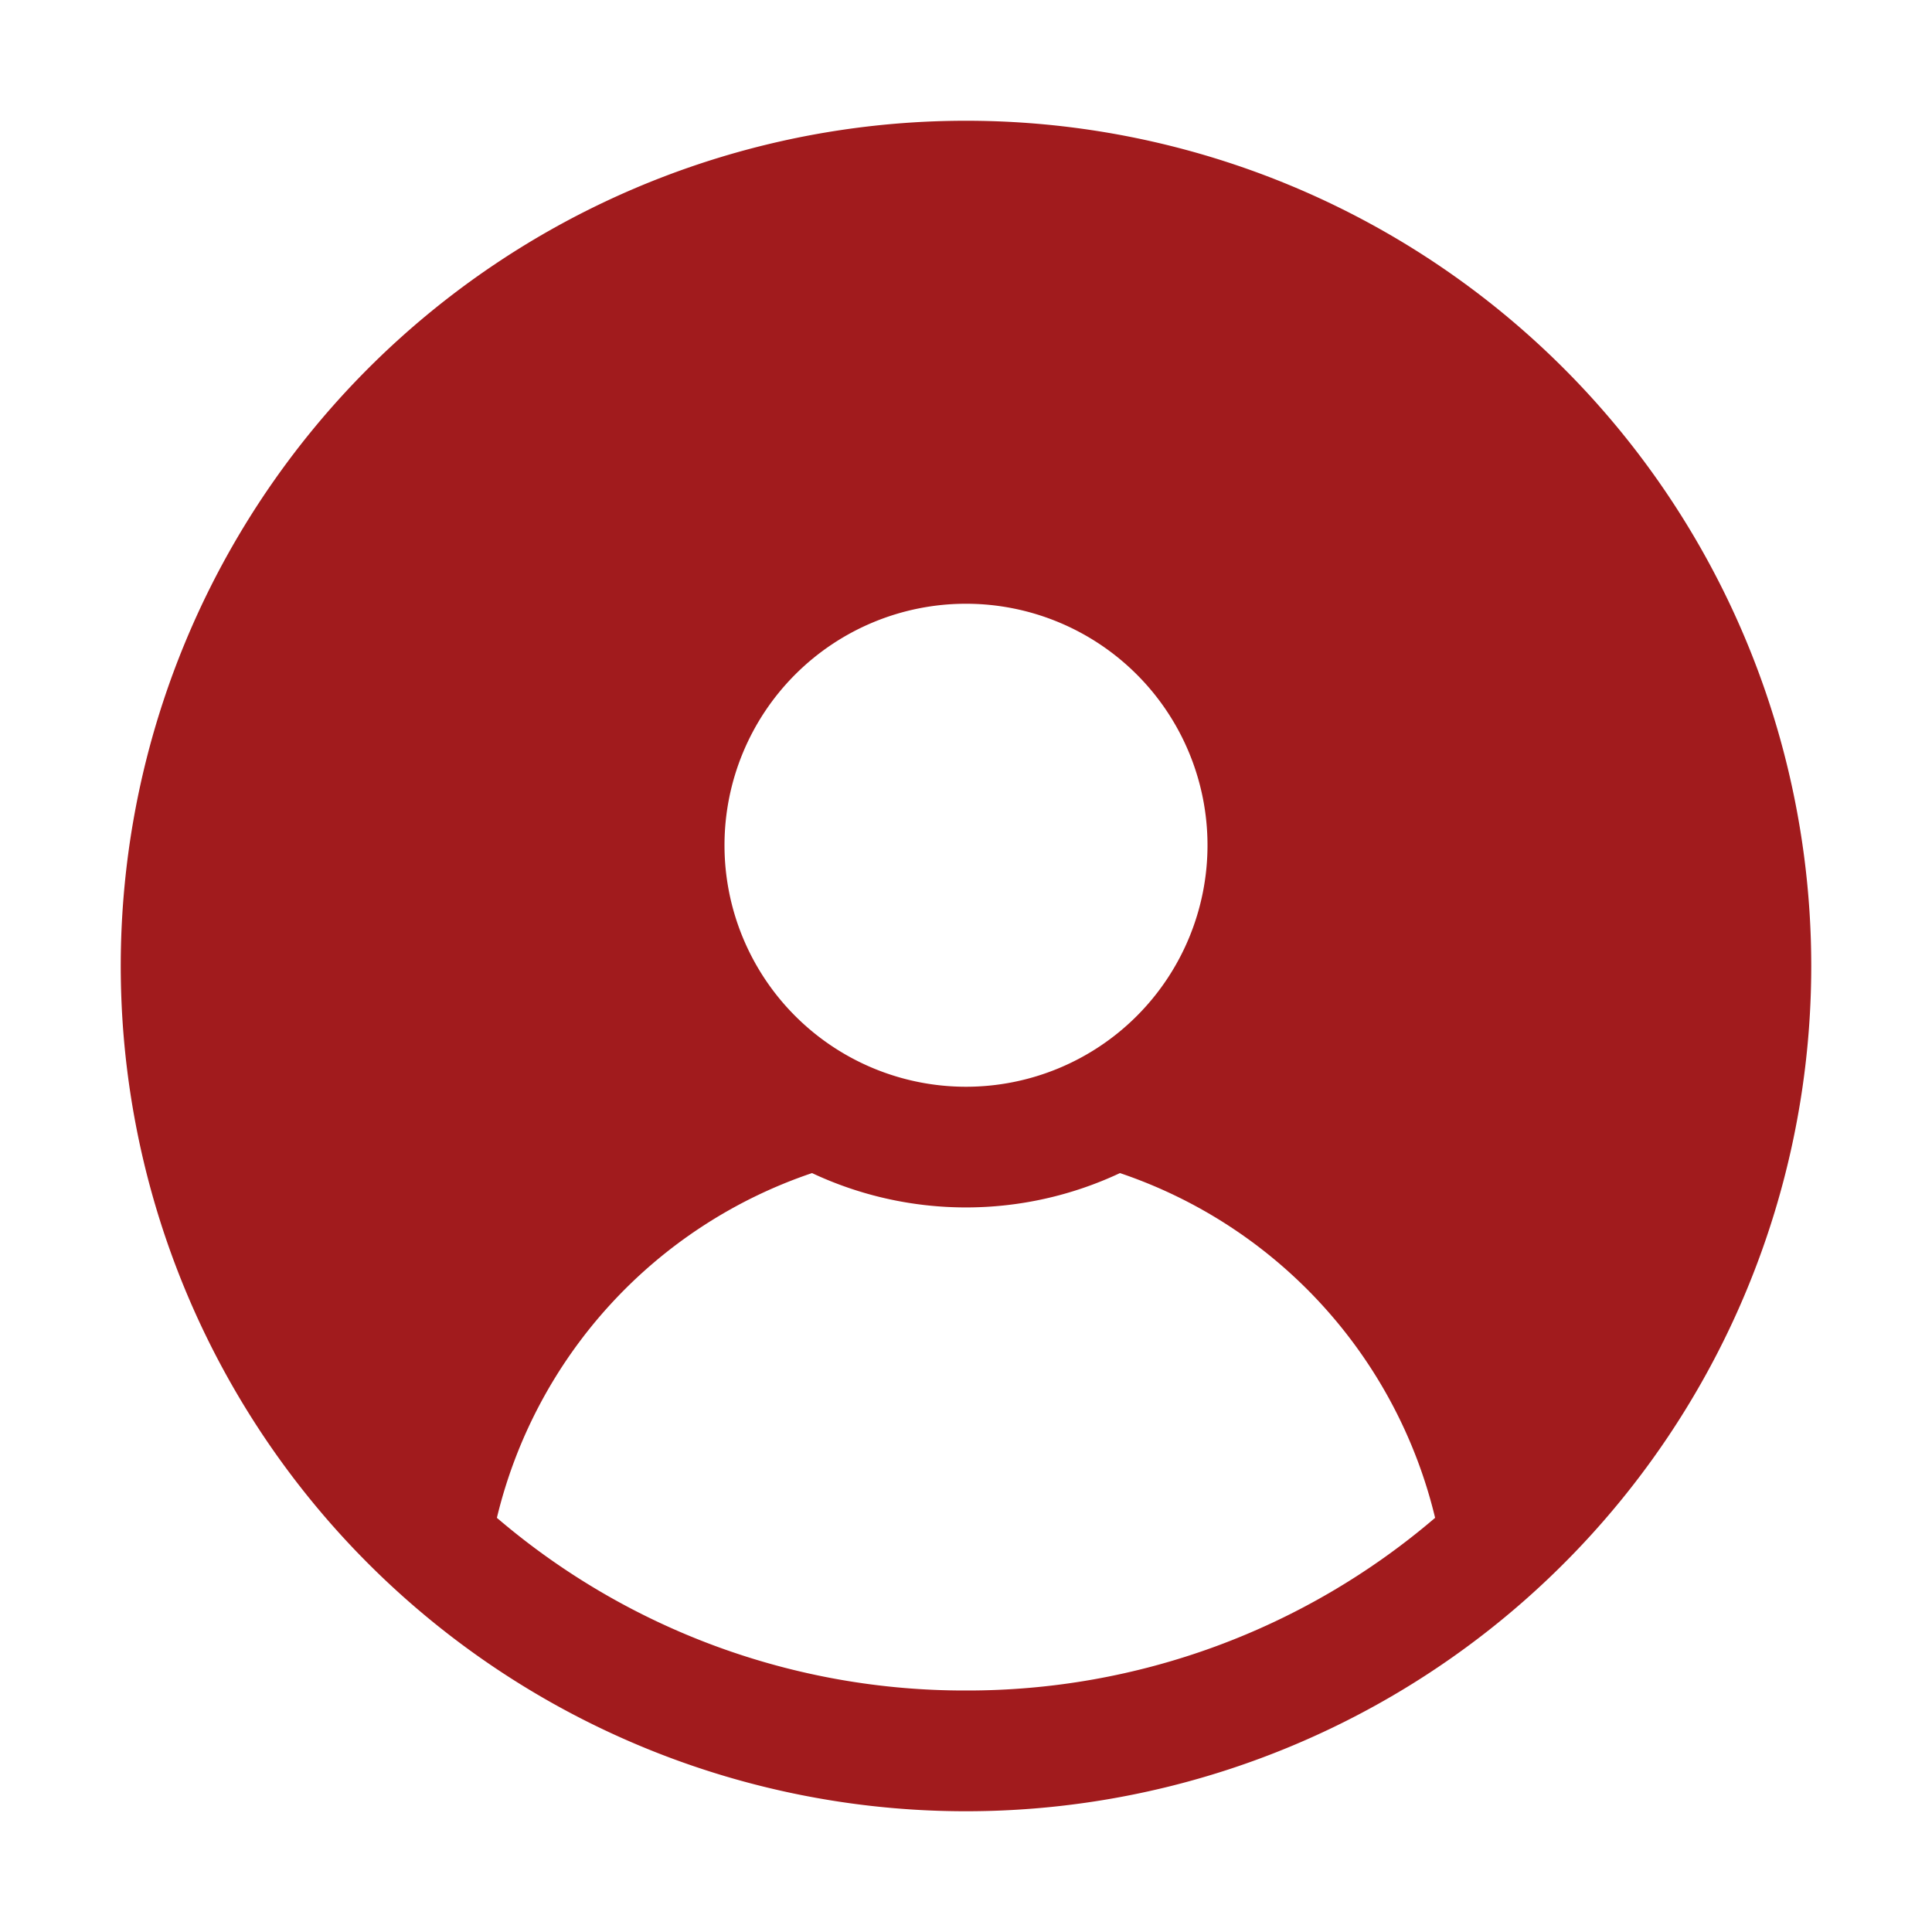 <svg xmlns="http://www.w3.org/2000/svg" xmlns:xlink="http://www.w3.org/1999/xlink" width="512" height="512" x="0" y="0" viewBox="0 0 32 32" style="enable-background:new 0 0 512 512" xml:space="preserve" class=""><g><path d="M16 2a14 14 0 1 0 14 14A14 14 0 0 0 16 2zm0 8a4 4 0 1 1-4 4 4 4 0 0 1 4-4zm0 18a11.91 11.91 0 0 1-7.77-2.86 8 8 0 0 1 5.22-5.71 6 6 0 0 0 5.1 0 8 8 0 0 1 5.22 5.71A11.91 11.91 0 0 1 16 28z" fill="#a11b1d" opacity="1" data-original="#000000" class=""></path></g></svg>